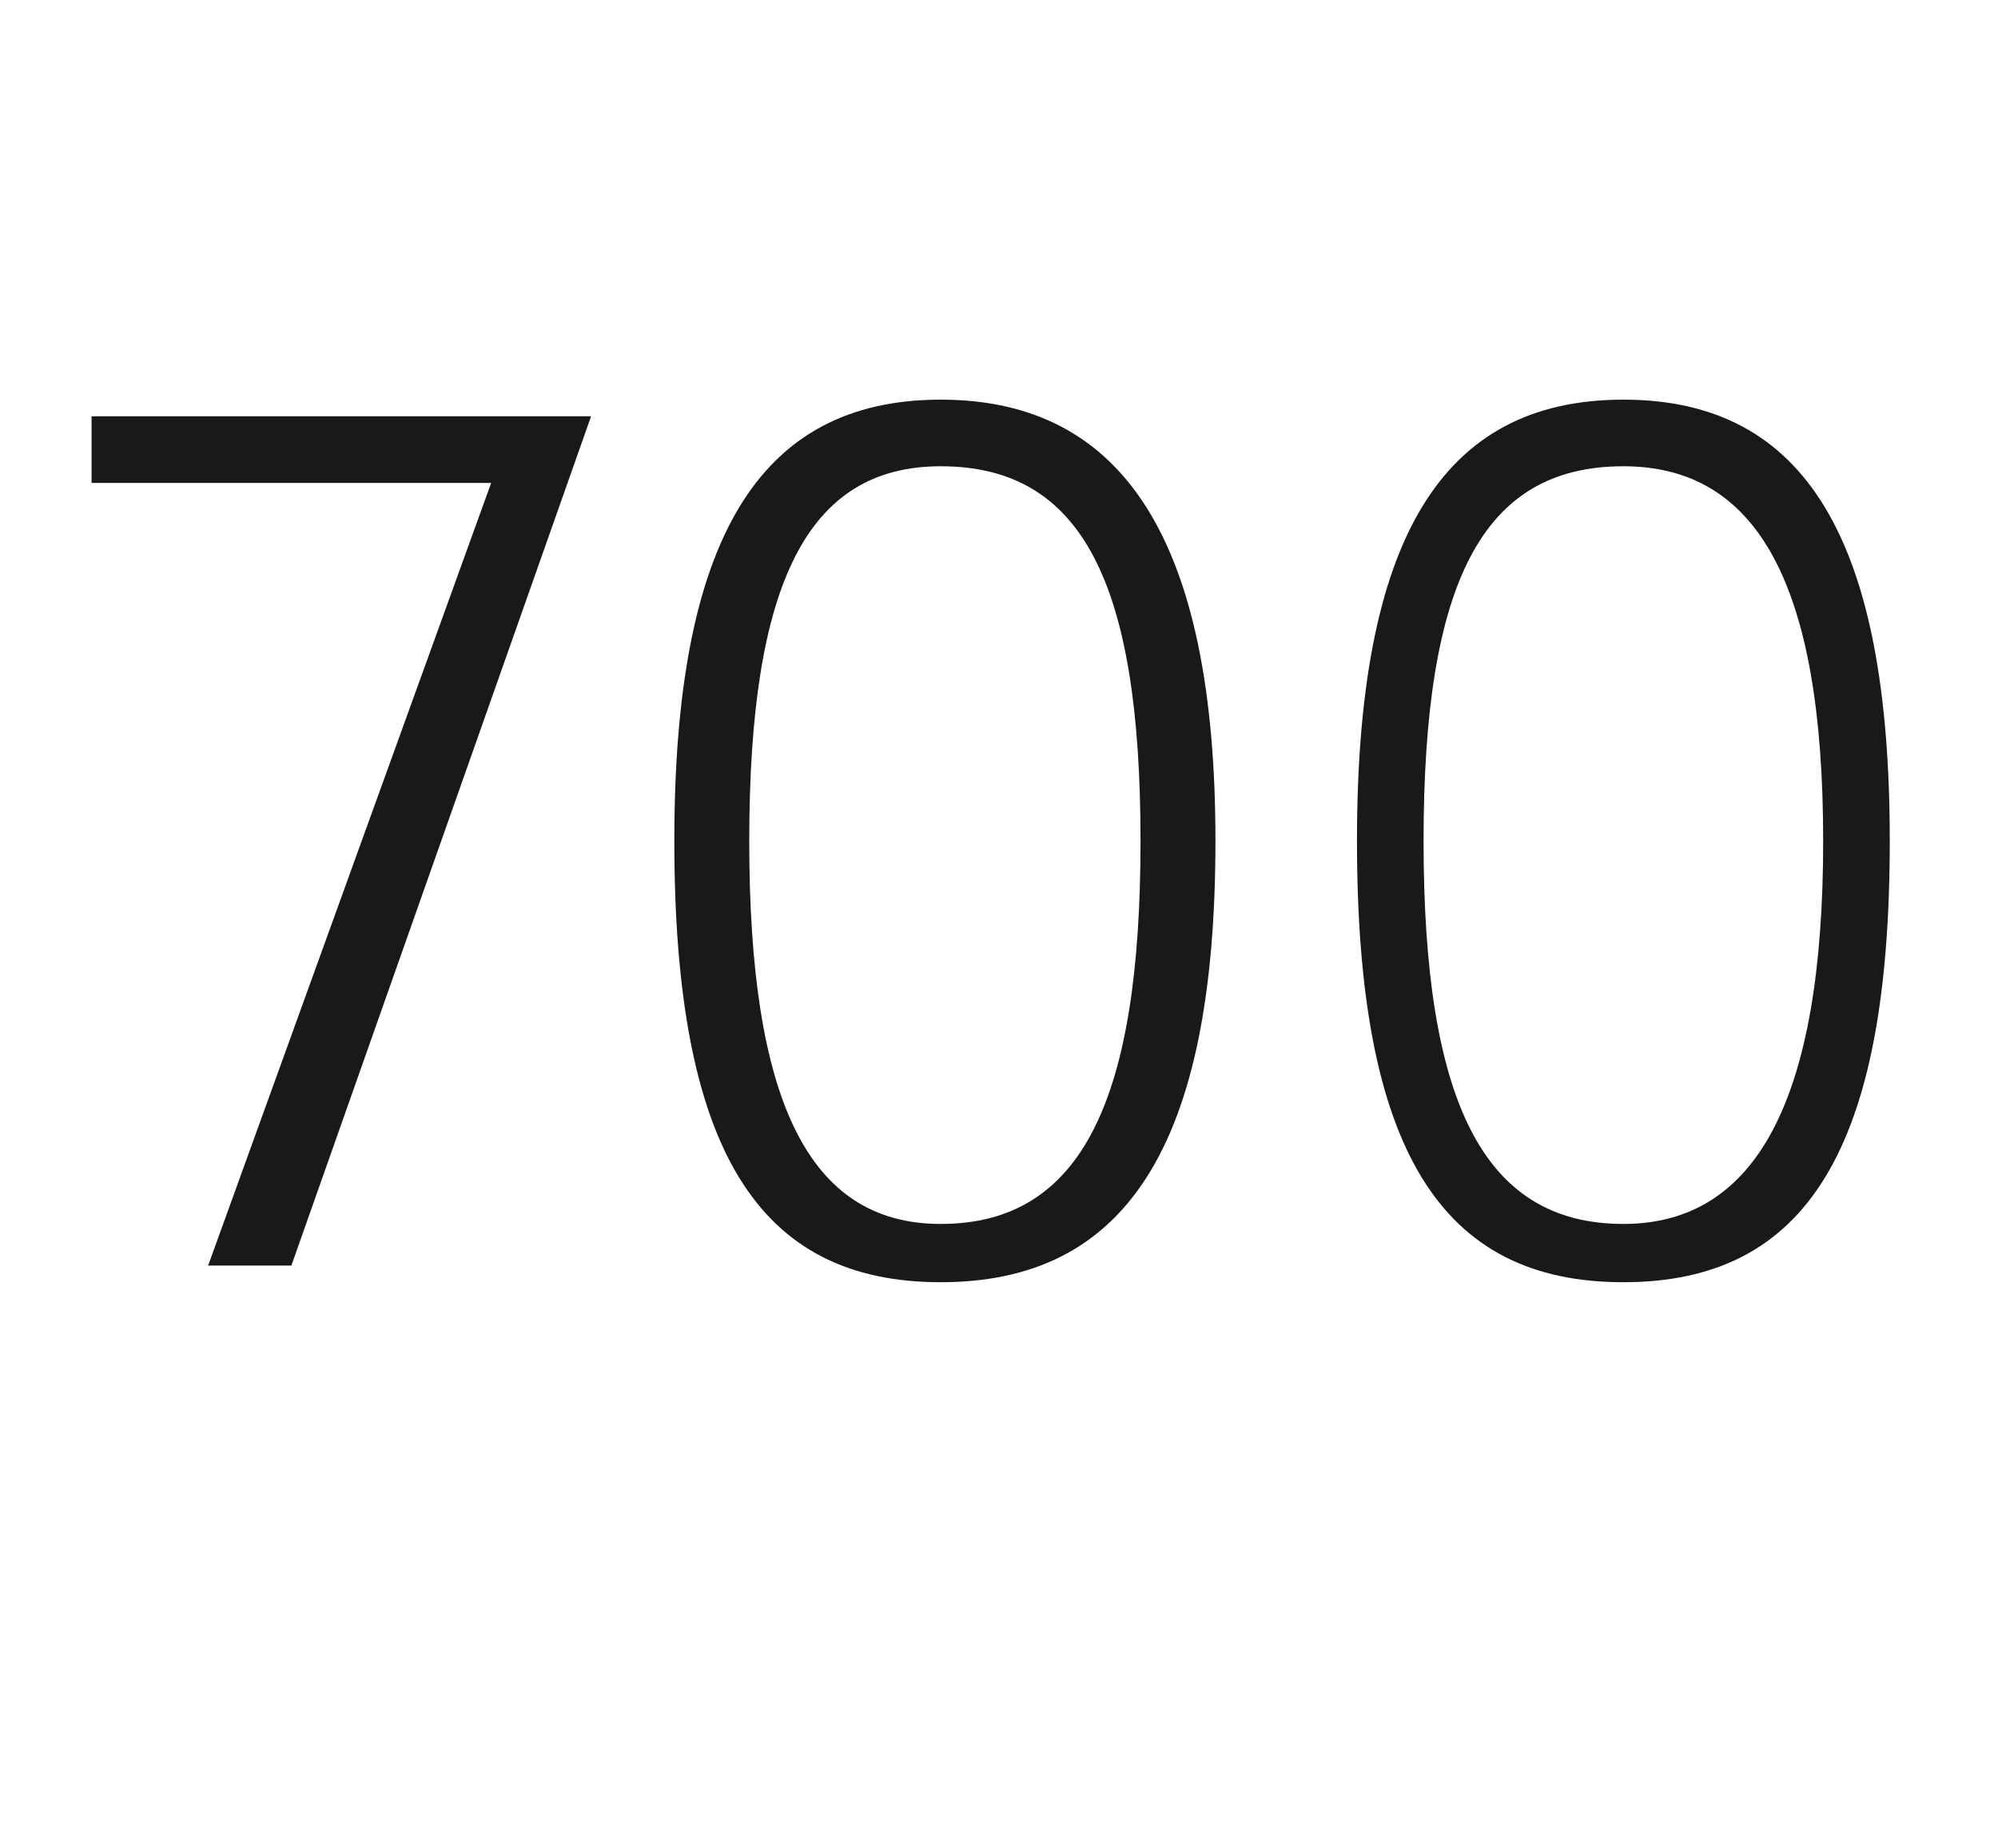 <?xml version="1.0" standalone="no"?><!DOCTYPE svg PUBLIC "-//W3C//DTD SVG 1.1//EN" "http://www.w3.org/Graphics/SVG/1.1/DTD/svg11.dtd"><svg xmlns="http://www.w3.org/2000/svg" version="1.1" width="24px" height="22.2px" viewBox="0 -5 24 22.2" style="top:-5px"><desc>700</desc><defs/><g id="Polygon186997"><path d="m1.1 0h6L3.5 10.2h-1L5.9.8H1.1v-.8zm7 5.1c0-3.6 1-5.3 3.2-5.3c2.2 0 3.3 1.7 3.3 5.3c0 3.7-1.1 5.3-3.3 5.3c-2.2 0-3.2-1.6-3.2-5.3zm5.6 0C13.7 2 13 .6 11.3.6C9.7.6 9 2 9 5.1c0 3.1.7 4.6 2.3 4.6c1.7 0 2.4-1.5 2.4-4.6zm2.6 0c0-3.6 1-5.3 3.2-5.3c2.2 0 3.2 1.7 3.2 5.3c0 3.7-1 5.3-3.2 5.3c-2.2 0-3.2-1.6-3.2-5.3zm5.6 0c0-3.1-.8-4.5-2.4-4.5c-1.7 0-2.4 1.4-2.4 4.5c0 3.1.7 4.6 2.4 4.6c1.6 0 2.4-1.5 2.4-4.6z" stroke="none" fill="#191919"/></g></svg>